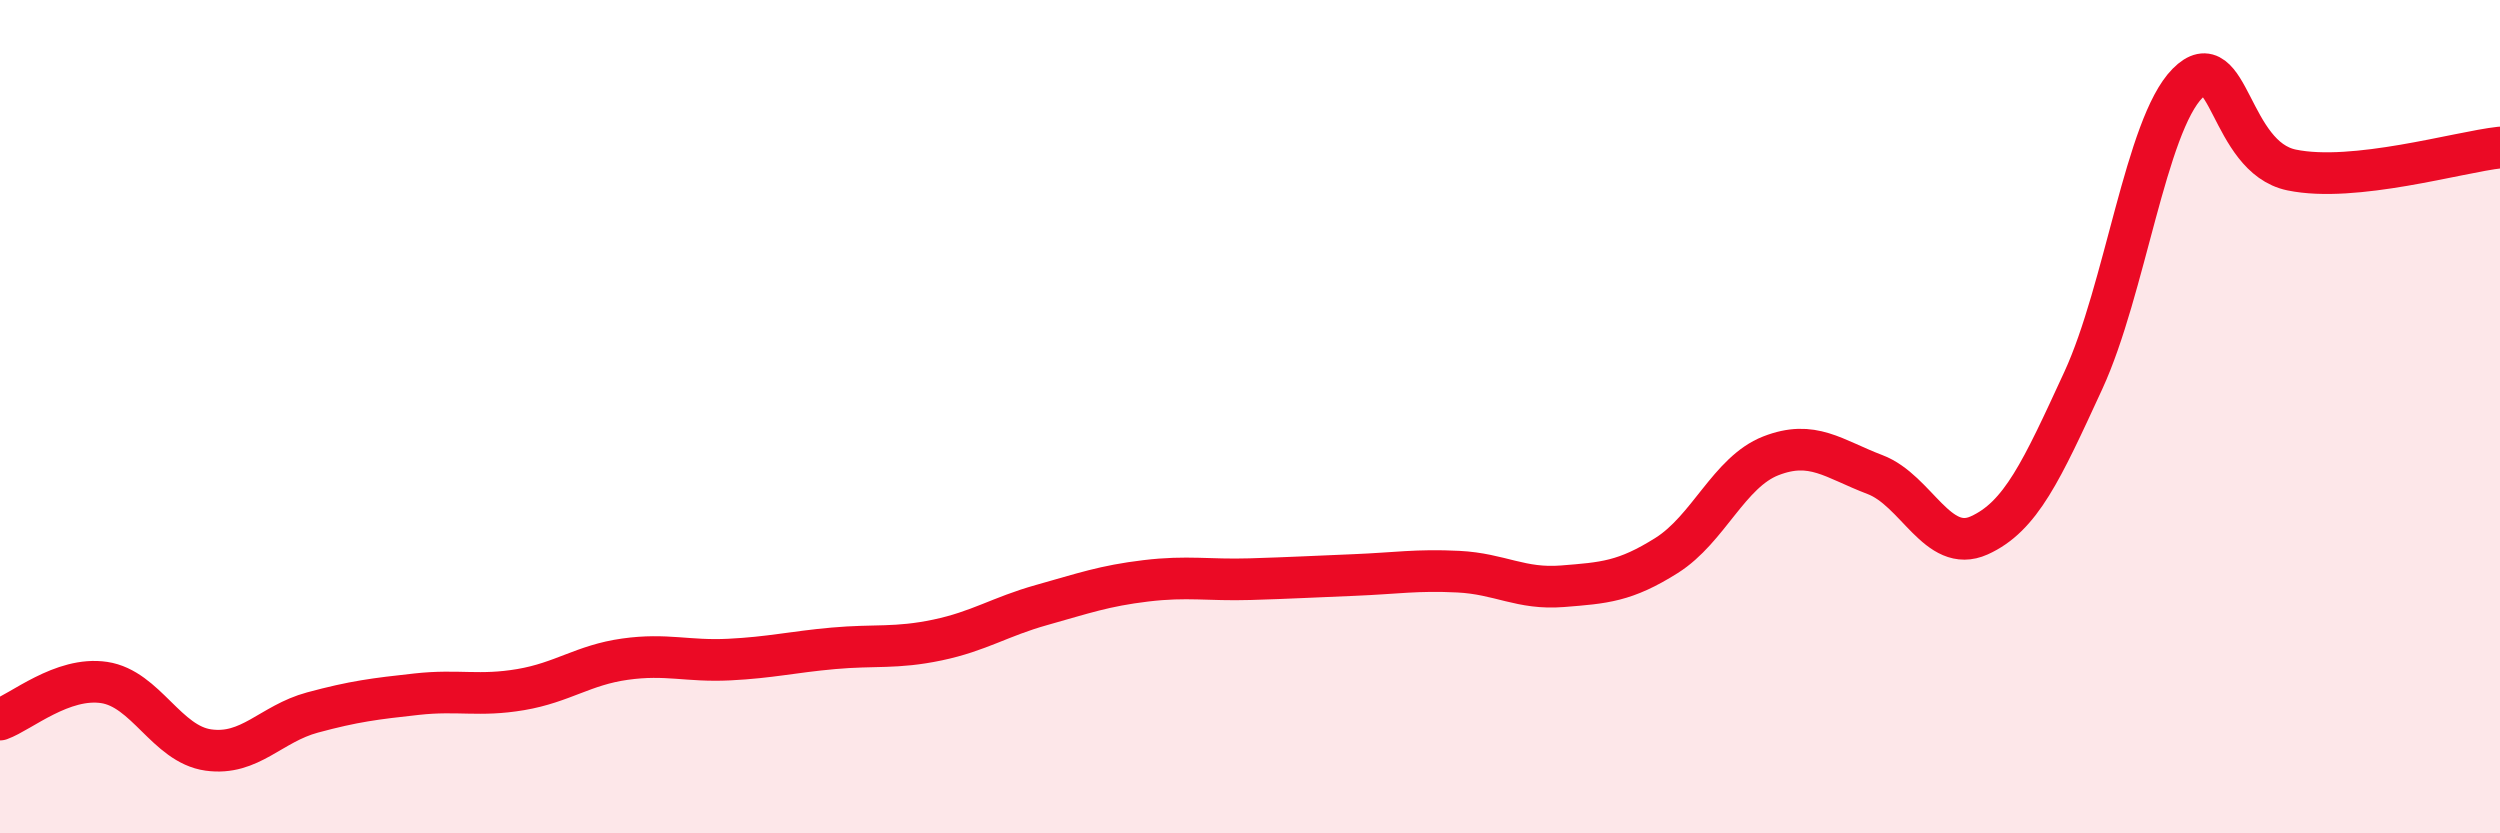 
    <svg width="60" height="20" viewBox="0 0 60 20" xmlns="http://www.w3.org/2000/svg">
      <path
        d="M 0,17.27 C 0.5,17.09 1.5,16.23 2.5,16.38 C 3.5,16.53 4,17.86 5,18 C 6,18.14 6.5,17.37 7.5,17.1 C 8.5,16.83 9,16.77 10,16.66 C 11,16.55 11.5,16.72 12.5,16.55 C 13.5,16.38 14,15.96 15,15.82 C 16,15.68 16.5,15.88 17.5,15.83 C 18.5,15.78 19,15.65 20,15.56 C 21,15.47 21.5,15.57 22.5,15.36 C 23.5,15.15 24,14.8 25,14.52 C 26,14.24 26.5,14.06 27.5,13.94 C 28.5,13.82 29,13.93 30,13.9 C 31,13.87 31.5,13.84 32.5,13.8 C 33.5,13.76 34,13.67 35,13.72 C 36,13.77 36.5,14.15 37.5,14.07 C 38.5,13.99 39,13.96 40,13.33 C 41,12.7 41.5,11.33 42.5,10.94 C 43.5,10.55 44,11.01 45,11.39 C 46,11.77 46.5,13.3 47.5,12.85 C 48.5,12.4 49,11.3 50,9.13 C 51,6.96 51.5,3.01 52.5,2 C 53.5,0.99 53.5,3.77 55,4.08 C 56.5,4.39 59,3.65 60,3.54L60 20L0 20Z"
        fill="#EB0A25"
        opacity="0.1"
        stroke-linecap="round"
        stroke-linejoin="round"
      />
      <path
        d="M 0,17.27 C 0.5,17.09 1.5,16.23 2.5,16.38 C 3.5,16.53 4,17.86 5,18 C 6,18.14 6.5,17.37 7.5,17.1 C 8.5,16.83 9,16.77 10,16.66 C 11,16.55 11.5,16.72 12.5,16.55 C 13.5,16.38 14,15.96 15,15.82 C 16,15.68 16.5,15.88 17.5,15.83 C 18.5,15.78 19,15.65 20,15.56 C 21,15.47 21.5,15.57 22.5,15.36 C 23.5,15.15 24,14.8 25,14.52 C 26,14.24 26.5,14.06 27.5,13.94 C 28.5,13.82 29,13.93 30,13.9 C 31,13.87 31.5,13.84 32.5,13.8 C 33.5,13.76 34,13.67 35,13.72 C 36,13.77 36.5,14.15 37.5,14.07 C 38.5,13.99 39,13.96 40,13.33 C 41,12.7 41.5,11.33 42.5,10.94 C 43.5,10.55 44,11.01 45,11.39 C 46,11.77 46.5,13.3 47.5,12.85 C 48.5,12.4 49,11.3 50,9.13 C 51,6.96 51.5,3.01 52.5,2 C 53.5,0.99 53.5,3.77 55,4.08 C 56.5,4.39 59,3.65 60,3.54"
        stroke="#EB0A25"
        stroke-width="1"
        fill="none"
        stroke-linecap="round"
        stroke-linejoin="round"
      />
    </svg>
  